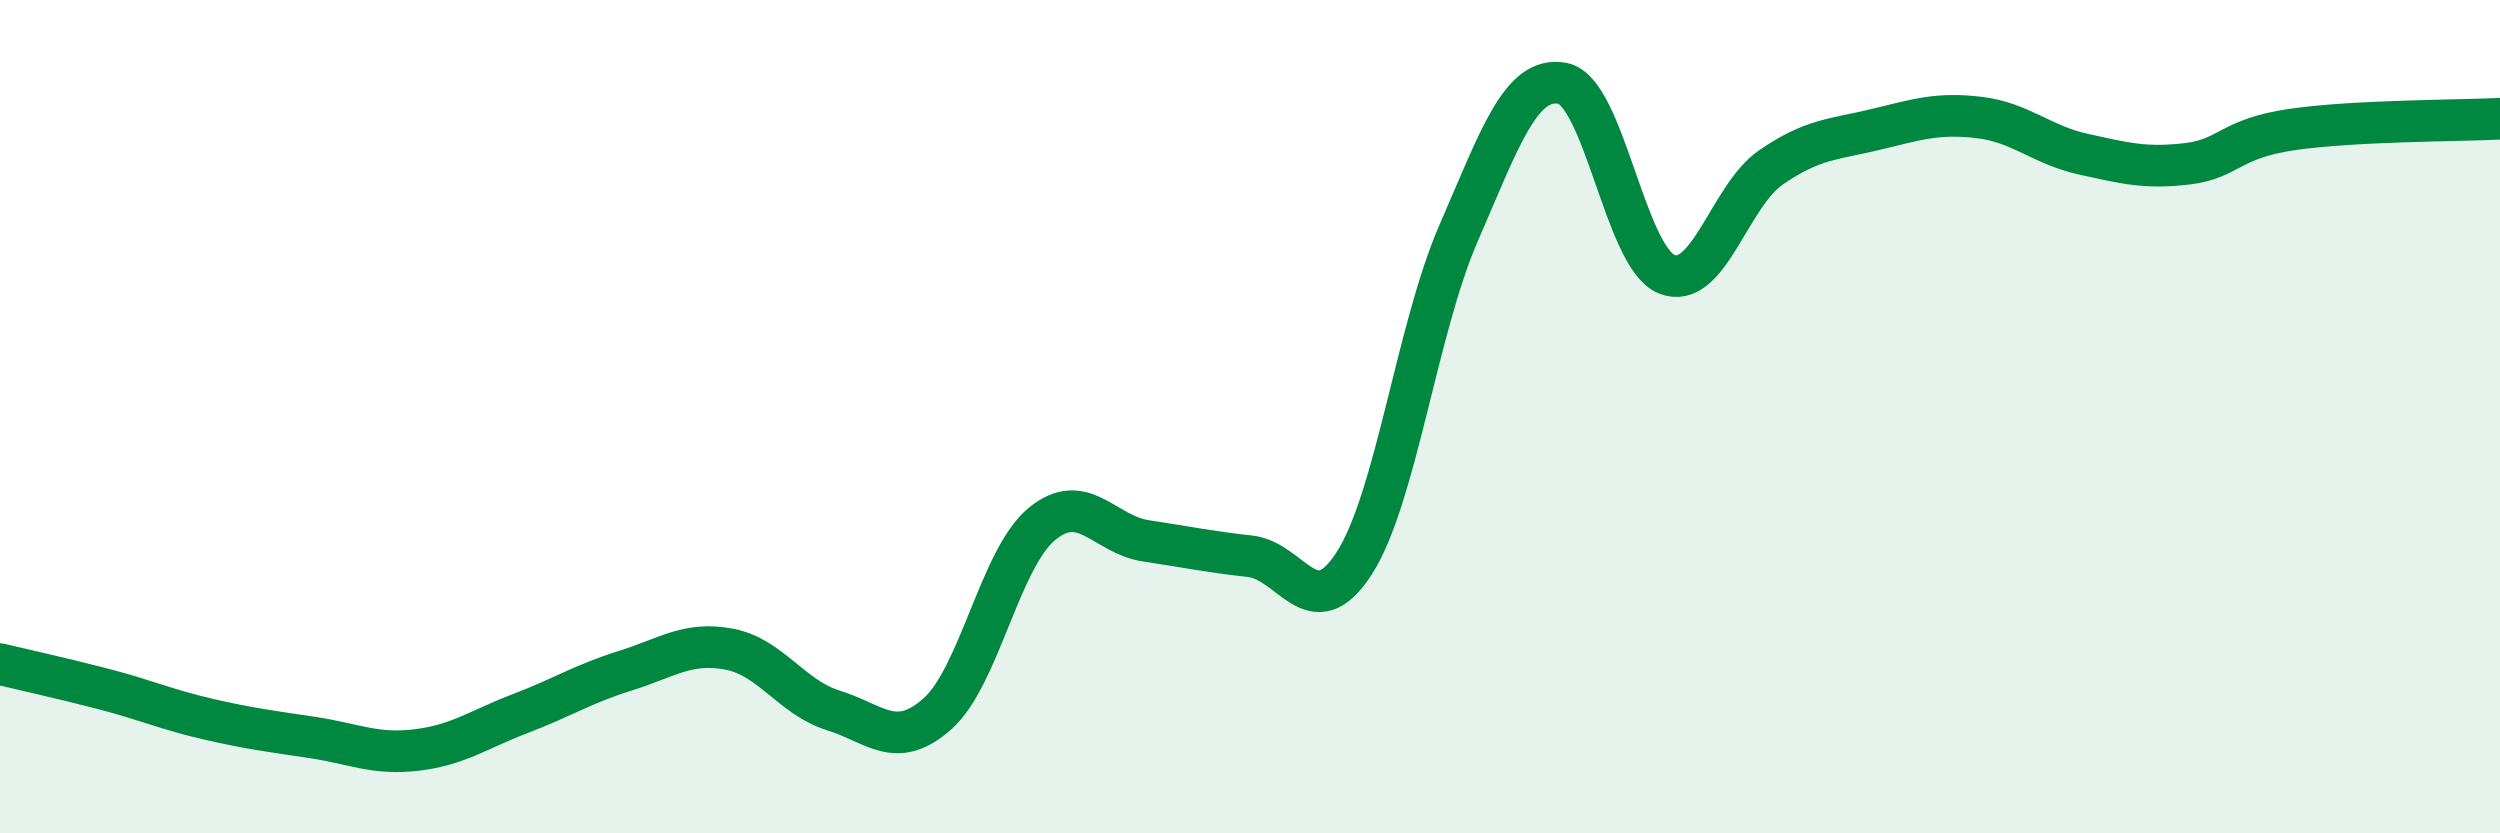 
    <svg width="60" height="20" viewBox="0 0 60 20" xmlns="http://www.w3.org/2000/svg">
      <path
        d="M 0,15.94 C 0.5,16.06 1.5,16.28 2.5,16.54 C 3.5,16.8 4,17.03 5,17.26 C 6,17.49 6.5,17.55 7.5,17.7 C 8.5,17.85 9,18.12 10,18 C 11,17.88 11.5,17.5 12.5,17.12 C 13.5,16.74 14,16.41 15,16.1 C 16,15.79 16.5,15.39 17.5,15.58 C 18.5,15.77 19,16.74 20,17.05 C 21,17.36 21.5,18.02 22.5,17.13 C 23.5,16.24 24,13.41 25,12.58 C 26,11.75 26.5,12.83 27.5,12.98 C 28.5,13.13 29,13.24 30,13.35 C 31,13.46 31.5,15.07 32.5,13.52 C 33.5,11.97 34,7.91 35,5.61 C 36,3.31 36.5,1.81 37.5,2 C 38.5,2.19 39,6.18 40,6.58 C 41,6.98 41.5,4.71 42.5,4.02 C 43.5,3.33 44,3.35 45,3.11 C 46,2.87 46.5,2.7 47.5,2.82 C 48.5,2.94 49,3.48 50,3.7 C 51,3.92 51.5,4.05 52.5,3.93 C 53.5,3.81 53.5,3.33 55,3.11 C 56.5,2.89 59,2.9 60,2.85L60 20L0 20Z"
        fill="#008740"
        opacity="0.1"
        stroke-linecap="round"
        stroke-linejoin="round"
      />
      <path
        d="M 0,15.94 C 0.5,16.06 1.5,16.28 2.5,16.54 C 3.5,16.8 4,17.03 5,17.26 C 6,17.49 6.5,17.55 7.5,17.7 C 8.5,17.85 9,18.12 10,18 C 11,17.88 11.5,17.5 12.5,17.12 C 13.5,16.74 14,16.41 15,16.1 C 16,15.79 16.5,15.39 17.5,15.58 C 18.5,15.77 19,16.74 20,17.05 C 21,17.36 21.5,18.02 22.5,17.13 C 23.5,16.24 24,13.41 25,12.58 C 26,11.75 26.5,12.83 27.5,12.98 C 28.5,13.13 29,13.24 30,13.35 C 31,13.46 31.5,15.07 32.5,13.52 C 33.5,11.97 34,7.91 35,5.61 C 36,3.31 36.5,1.81 37.5,2 C 38.5,2.19 39,6.18 40,6.58 C 41,6.98 41.5,4.71 42.5,4.02 C 43.5,3.33 44,3.35 45,3.11 C 46,2.87 46.5,2.7 47.5,2.82 C 48.5,2.94 49,3.48 50,3.7 C 51,3.92 51.5,4.05 52.5,3.93 C 53.5,3.81 53.5,3.33 55,3.11 C 56.5,2.89 59,2.9 60,2.85"
        stroke="#008740"
        stroke-width="1"
        fill="none"
        stroke-linecap="round"
        stroke-linejoin="round"
      />
    </svg>
  